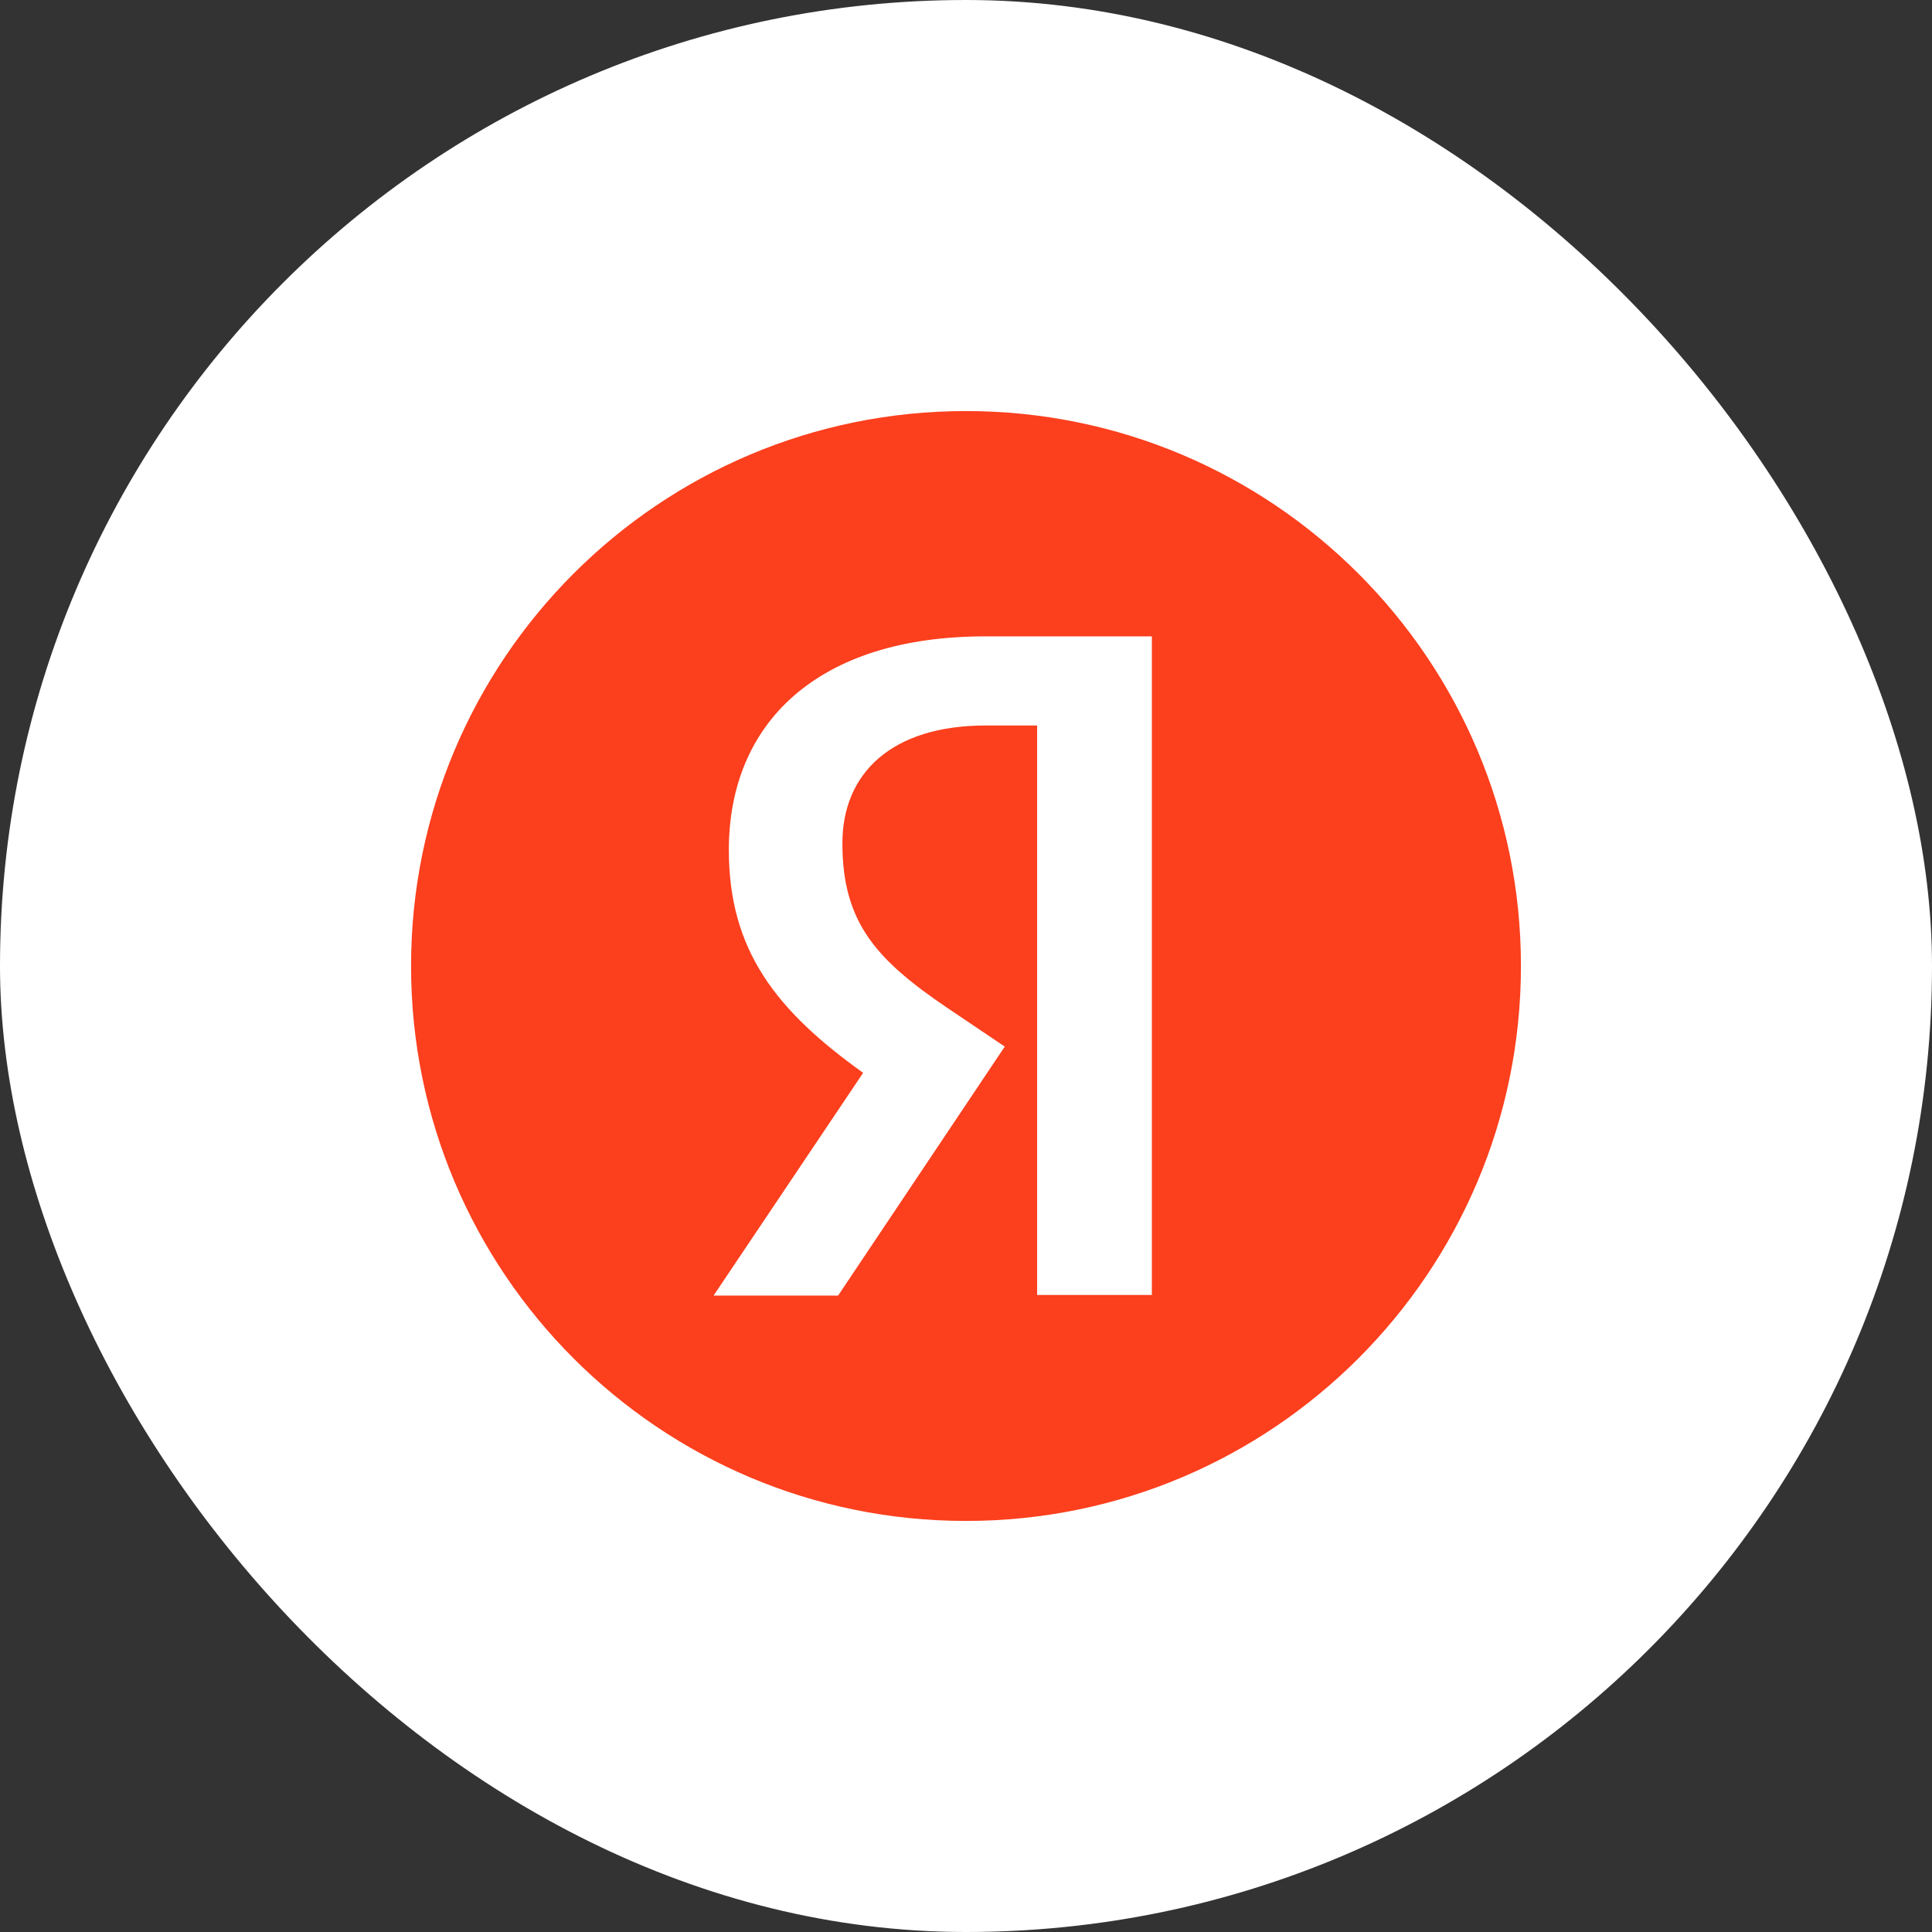 <?xml version="1.0" encoding="UTF-8"?> <svg xmlns="http://www.w3.org/2000/svg" width="94" height="94" viewBox="0 0 94 94" fill="none"><rect x="0" y="0" width="94" height="94" fill="#333333" stroke="none"/><rect width="94" height="94" rx="47" fill="white"></rect><path d="M20 47C20 32.088 32.085 20 47 20C61.909 20 74 32.088 74 47C74 61.912 61.909 74 47 74C32.085 74 20 61.912 20 47Z" fill="#FC3F1D"></path><path d="M50.46 35.298H47.965C43.391 35.298 40.986 37.615 40.986 41.031C40.986 44.892 42.649 46.7 46.064 49.02L48.886 50.921L40.778 63.035H34.719L41.995 52.198C37.81 49.198 35.461 46.285 35.461 41.357C35.461 35.18 39.768 30.962 47.935 30.962H56.043V63.006H50.46V35.298Z" fill="white"></path></svg> 